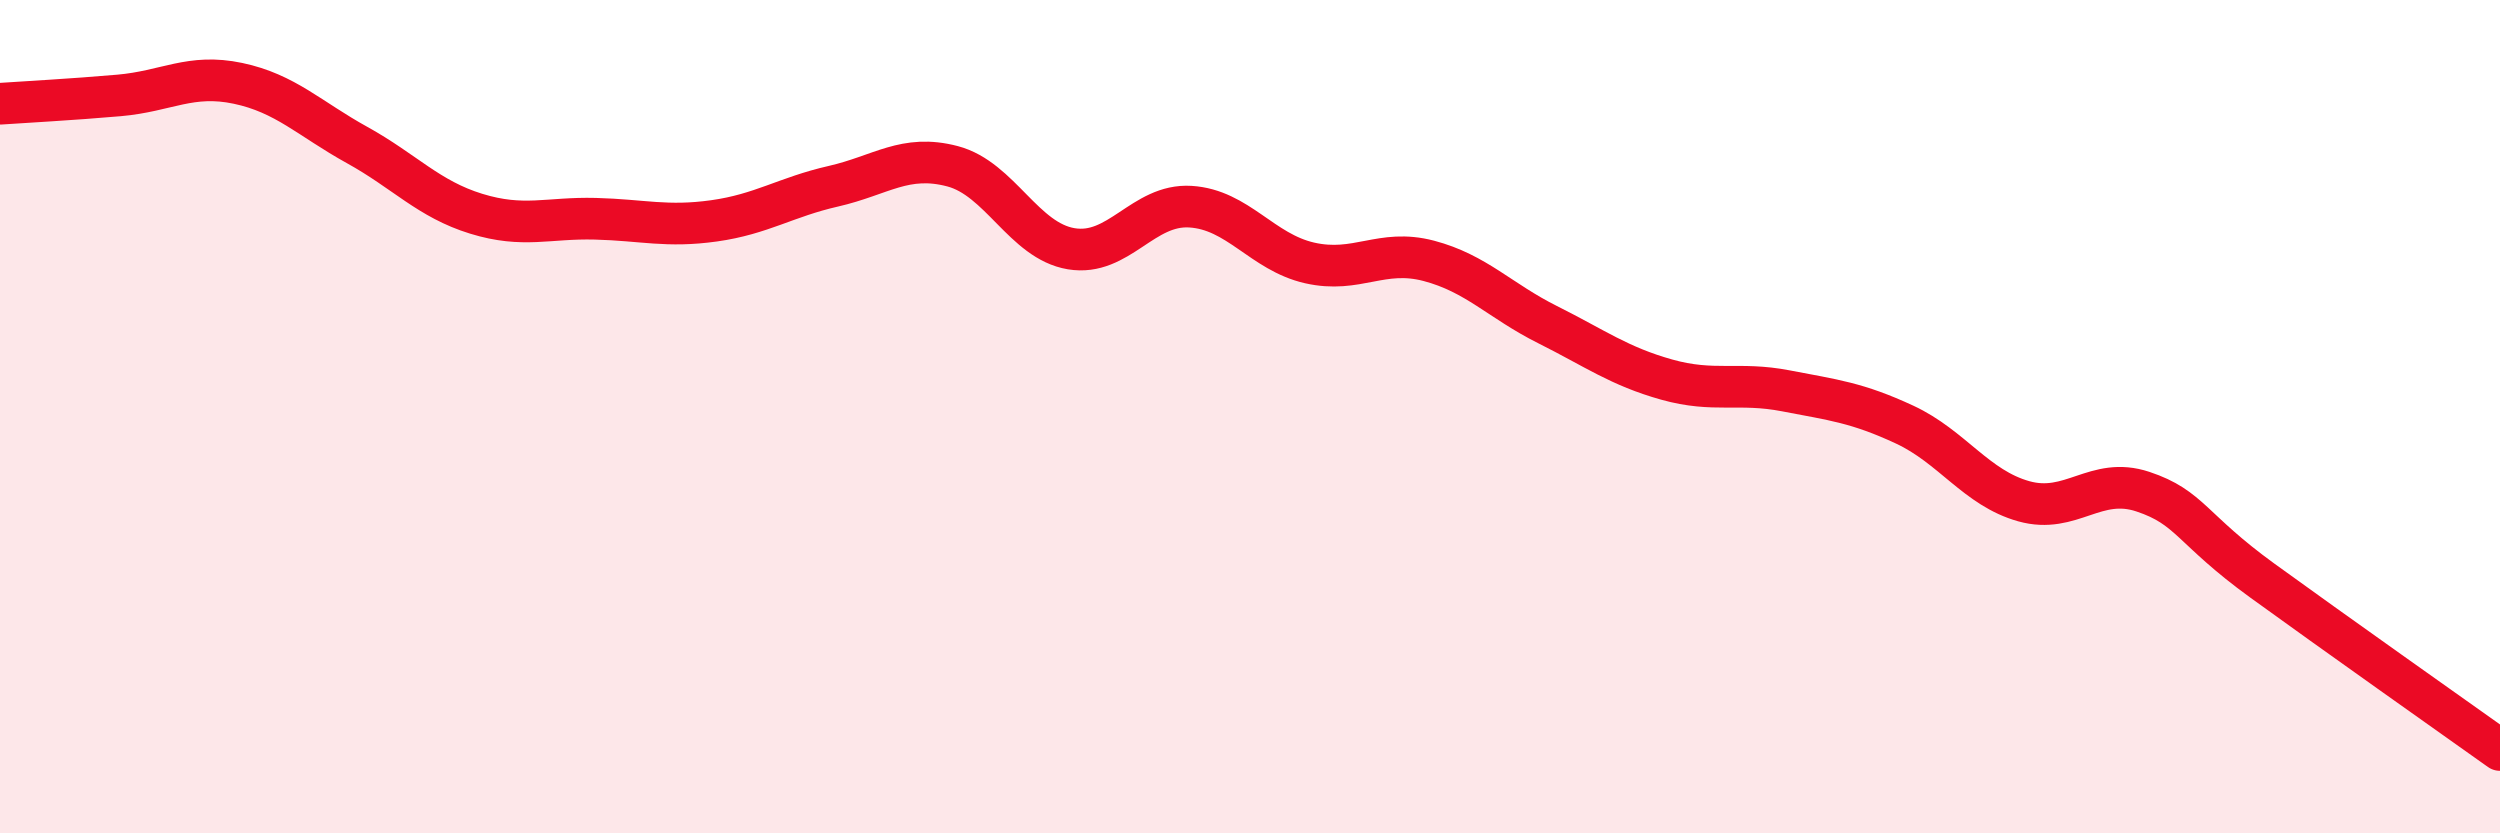 
    <svg width="60" height="20" viewBox="0 0 60 20" xmlns="http://www.w3.org/2000/svg">
      <path
        d="M 0,2.49 C 0.57,2.45 1.72,2.39 2.86,2.29 C 4,2.19 4.57,1.76 5.71,2 C 6.85,2.24 7.43,2.85 8.57,3.48 C 9.71,4.11 10.29,4.78 11.43,5.13 C 12.57,5.48 13.15,5.22 14.29,5.25 C 15.43,5.28 16,5.46 17.14,5.3 C 18.28,5.14 18.86,4.73 20,4.47 C 21.14,4.21 21.72,3.69 22.86,3.99 C 24,4.29 24.57,5.78 25.71,5.97 C 26.85,6.16 27.43,4.89 28.57,4.96 C 29.71,5.03 30.29,6.05 31.43,6.31 C 32.57,6.57 33.15,5.96 34.29,6.26 C 35.43,6.56 36,7.22 37.14,7.79 C 38.28,8.36 38.86,8.79 40,9.11 C 41.14,9.43 41.72,9.16 42.86,9.38 C 44,9.6 44.57,9.66 45.71,10.19 C 46.85,10.72 47.43,11.71 48.57,12.03 C 49.71,12.35 50.29,11.42 51.43,11.8 C 52.57,12.18 52.58,12.69 54.29,13.93 C 56,15.17 58.86,17.19 60,18L60 20L0 20Z"
        fill="#EB0A25"
        opacity="0.1"
        stroke-linecap="round"
        stroke-linejoin="round"
      />
      <path
        d="M 0,2.49 C 0.57,2.45 1.72,2.39 2.86,2.29 C 4,2.19 4.57,1.76 5.71,2 C 6.85,2.24 7.43,2.85 8.57,3.48 C 9.71,4.11 10.29,4.78 11.43,5.13 C 12.57,5.48 13.15,5.22 14.29,5.25 C 15.43,5.28 16,5.46 17.14,5.3 C 18.28,5.14 18.86,4.73 20,4.47 C 21.14,4.21 21.72,3.69 22.86,3.99 C 24,4.29 24.57,5.78 25.71,5.97 C 26.85,6.16 27.43,4.89 28.57,4.96 C 29.71,5.03 30.29,6.05 31.43,6.31 C 32.57,6.57 33.15,5.96 34.29,6.26 C 35.43,6.56 36,7.22 37.14,7.79 C 38.28,8.36 38.86,8.79 40,9.11 C 41.14,9.43 41.72,9.16 42.86,9.38 C 44,9.6 44.57,9.66 45.71,10.19 C 46.85,10.72 47.43,11.71 48.57,12.03 C 49.71,12.35 50.29,11.42 51.43,11.8 C 52.57,12.18 52.58,12.69 54.29,13.93 C 56,15.17 58.86,17.19 60,18"
        stroke="#EB0A25"
        stroke-width="1"
        fill="none"
        stroke-linecap="round"
        stroke-linejoin="round"
      />
    </svg>
  